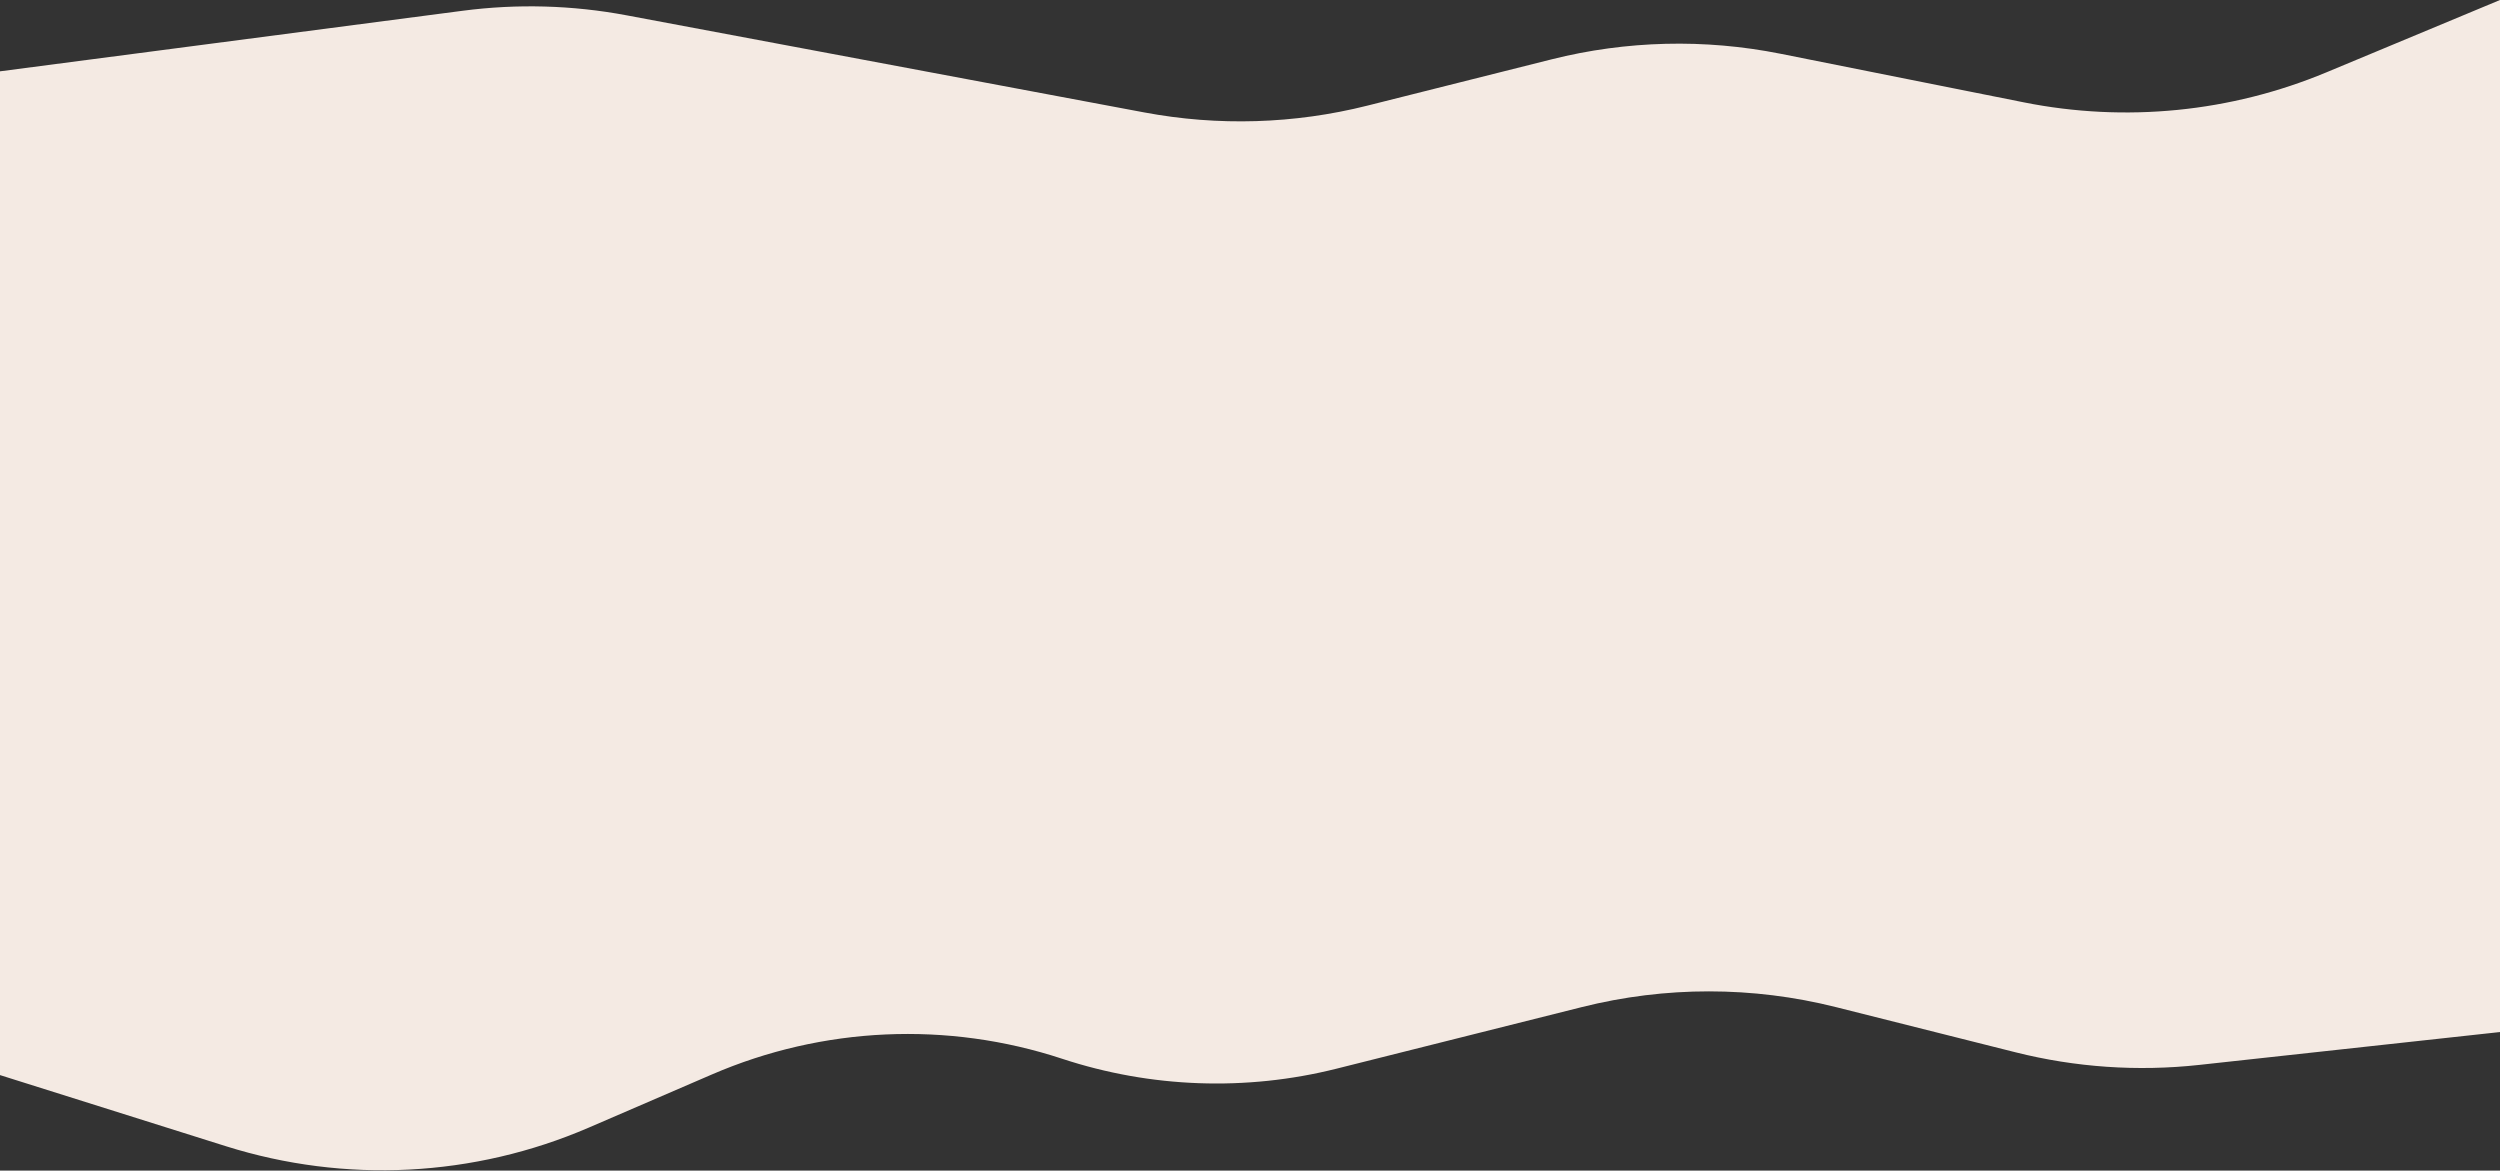 <?xml version="1.0" encoding="UTF-8"?> <svg xmlns="http://www.w3.org/2000/svg" width="7680" height="3596" viewBox="0 0 7680 3596" fill="none"><rect x="0" y="0" width="7680" height="3596" fill="#333333" stroke="none"/> <path d="M0 219.106L1421.57 33.04C1588.8 11.151 1758.45 15.842 1924.22 46.938L3515.27 345.402C3742.39 388.009 3976.05 380.91 4200.17 324.596L4766.29 182.348C4996.54 124.493 5236.79 118.603 5469.6 165.105L6217.52 314.497C6529.42 376.797 6852.8 344.724 7146.39 222.376L7680 0V3170.43L6755.61 3271.46C6566.71 3292.11 6375.65 3278.94 6191.37 3232.57L5639.98 3093.84C5383.98 3029.43 5116.01 3029.36 4859.97 3093.64L4106.15 3282.9C3827.77 3352.79 3535.28 3342.23 3262.68 3252.45C2910.49 3136.47 2528 3153.56 2187.56 3300.5L1808.64 3464.06C1456.02 3616.25 1060.43 3636.54 694.096 3521.2L0 3302.68V219.106Z" fill="#F4EAE3"></path> </svg> 